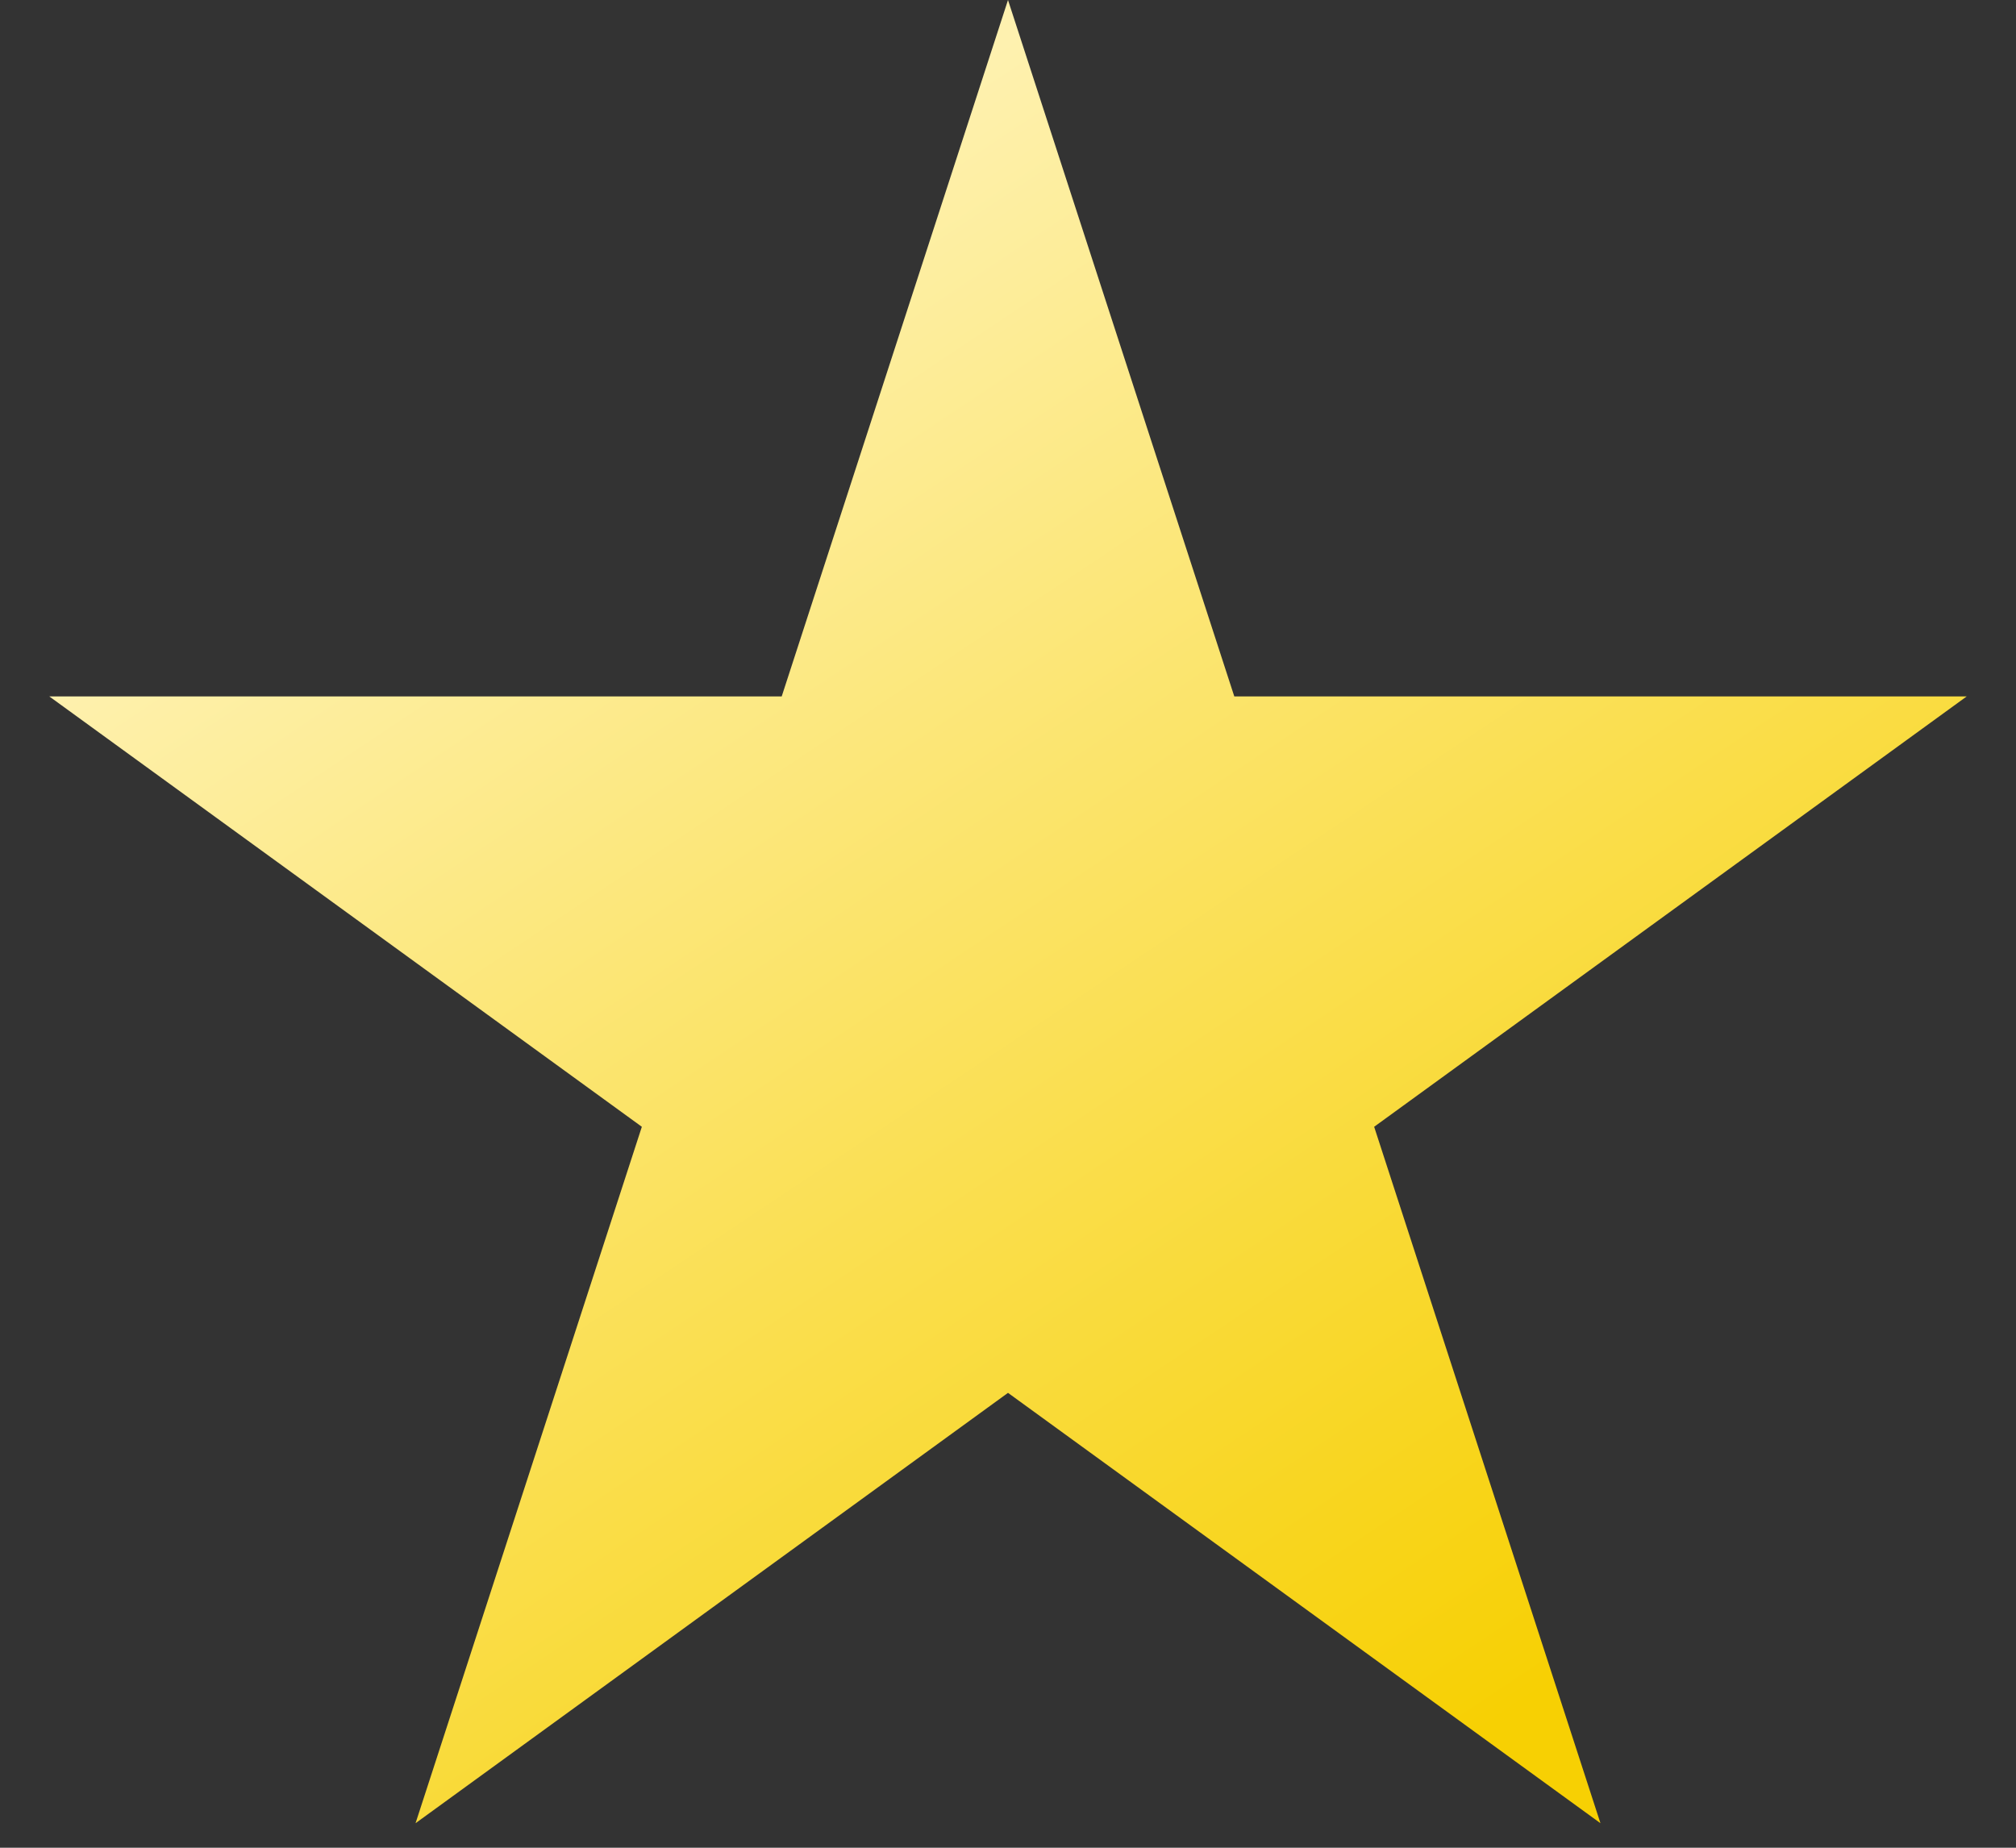 <svg width="24" height="22" fill="none" xmlns="http://www.w3.org/2000/svg"><rect width="100%" height="100%" fill="#333333" stroke="none"/><path d="M12 0l2.694 8.292h8.719l-7.054 5.124 2.694 8.292L12 16.584l-7.053 5.124 2.694-8.292L.587 8.292h8.719L12 0z" fill="url(#paint0_linear_2_4553)"/><defs><linearGradient id="paint0_linear_2_4553" x1="7.5" y1="3.5" x2="19.5" y2="21.5" gradientUnits="userSpaceOnUse"><stop stop-color="#FEF1AF"/><stop offset=".918" stop-color="#F7D003"/></linearGradient></defs></svg>